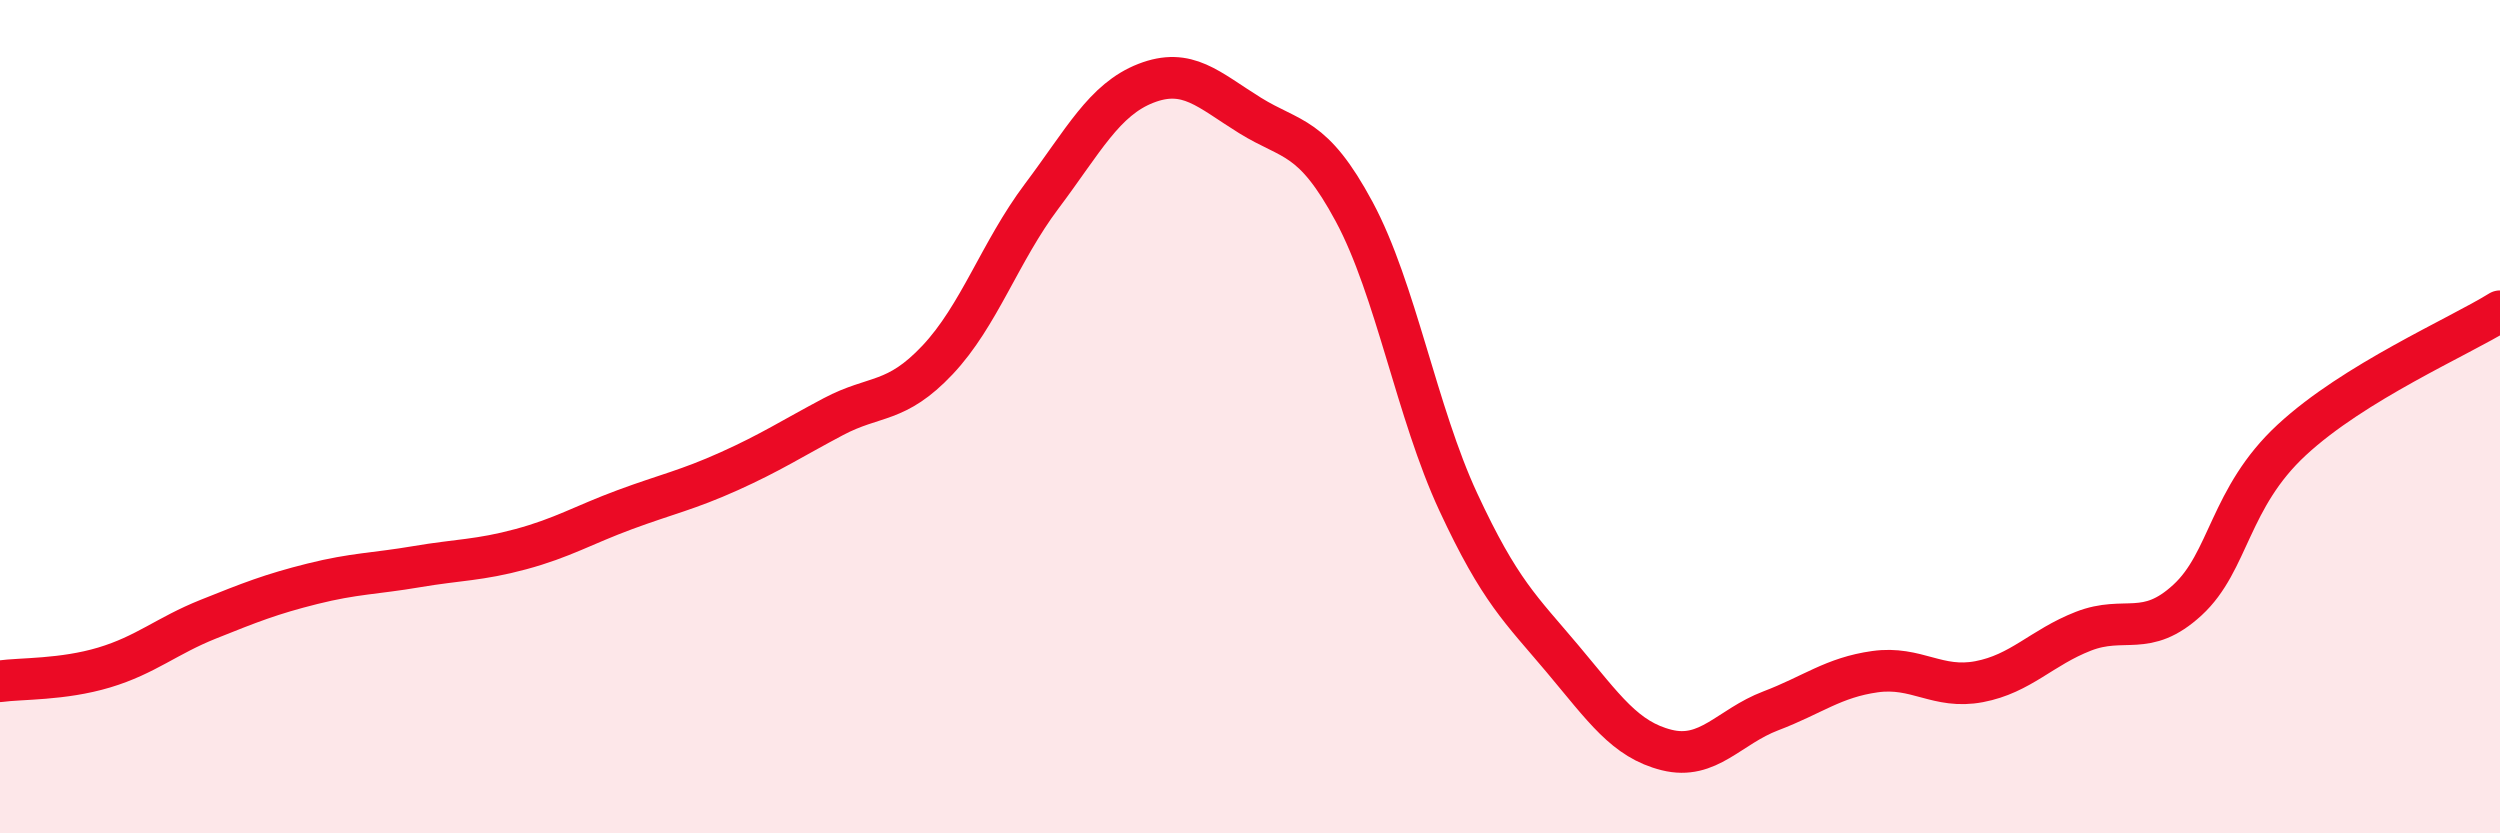 
    <svg width="60" height="20" viewBox="0 0 60 20" xmlns="http://www.w3.org/2000/svg">
      <path
        d="M 0,16.35 C 0.5,16.28 1.5,16.32 2.5,16.02 C 3.5,15.72 4,15.26 5,14.86 C 6,14.46 6.5,14.26 7.5,14.01 C 8.5,13.76 9,13.77 10,13.6 C 11,13.43 11.5,13.45 12.5,13.18 C 13.5,12.91 14,12.6 15,12.23 C 16,11.86 16.5,11.76 17.5,11.31 C 18.5,10.86 19,10.53 20,10 C 21,9.47 21.5,9.7 22.5,8.64 C 23.5,7.58 24,6.04 25,4.71 C 26,3.38 26.5,2.39 27.5,2 C 28.5,1.61 29,2.15 30,2.77 C 31,3.39 31.5,3.22 32.5,5.08 C 33.5,6.94 34,9.9 35,12.05 C 36,14.2 36.5,14.62 37.5,15.81 C 38.5,17 39,17.75 40,18 C 41,18.25 41.5,17.44 42.5,17.06 C 43.5,16.68 44,16.26 45,16.12 C 46,15.98 46.5,16.55 47.5,16.36 C 48.5,16.17 49,15.54 50,15.15 C 51,14.76 51.5,15.32 52.5,14.4 C 53.5,13.48 53.5,11.95 55,10.56 C 56.5,9.17 59,8.09 60,7.47L60 20L0 20Z"
        fill="#EB0A25"
        opacity="0.1"
        stroke-linecap="round"
        stroke-linejoin="round"
      />
      <path
        d="M 0,16.35 C 0.5,16.28 1.5,16.32 2.5,16.02 C 3.5,15.72 4,15.26 5,14.86 C 6,14.46 6.5,14.26 7.5,14.01 C 8.5,13.76 9,13.77 10,13.6 C 11,13.43 11.5,13.45 12.5,13.18 C 13.5,12.91 14,12.6 15,12.23 C 16,11.86 16.5,11.76 17.5,11.31 C 18.5,10.86 19,10.53 20,10 C 21,9.47 21.5,9.7 22.5,8.64 C 23.5,7.58 24,6.04 25,4.71 C 26,3.38 26.5,2.39 27.5,2 C 28.5,1.61 29,2.15 30,2.77 C 31,3.39 31.5,3.22 32.5,5.08 C 33.5,6.94 34,9.9 35,12.05 C 36,14.2 36.5,14.62 37.5,15.81 C 38.5,17 39,17.75 40,18 C 41,18.25 41.5,17.44 42.5,17.06 C 43.5,16.68 44,16.26 45,16.12 C 46,15.98 46.5,16.55 47.5,16.36 C 48.5,16.17 49,15.54 50,15.15 C 51,14.76 51.5,15.32 52.5,14.4 C 53.5,13.48 53.5,11.95 55,10.56 C 56.5,9.17 59,8.09 60,7.47"
        stroke="#EB0A25"
        stroke-width="1"
        fill="none"
        stroke-linecap="round"
        stroke-linejoin="round"
      />
    </svg>
  